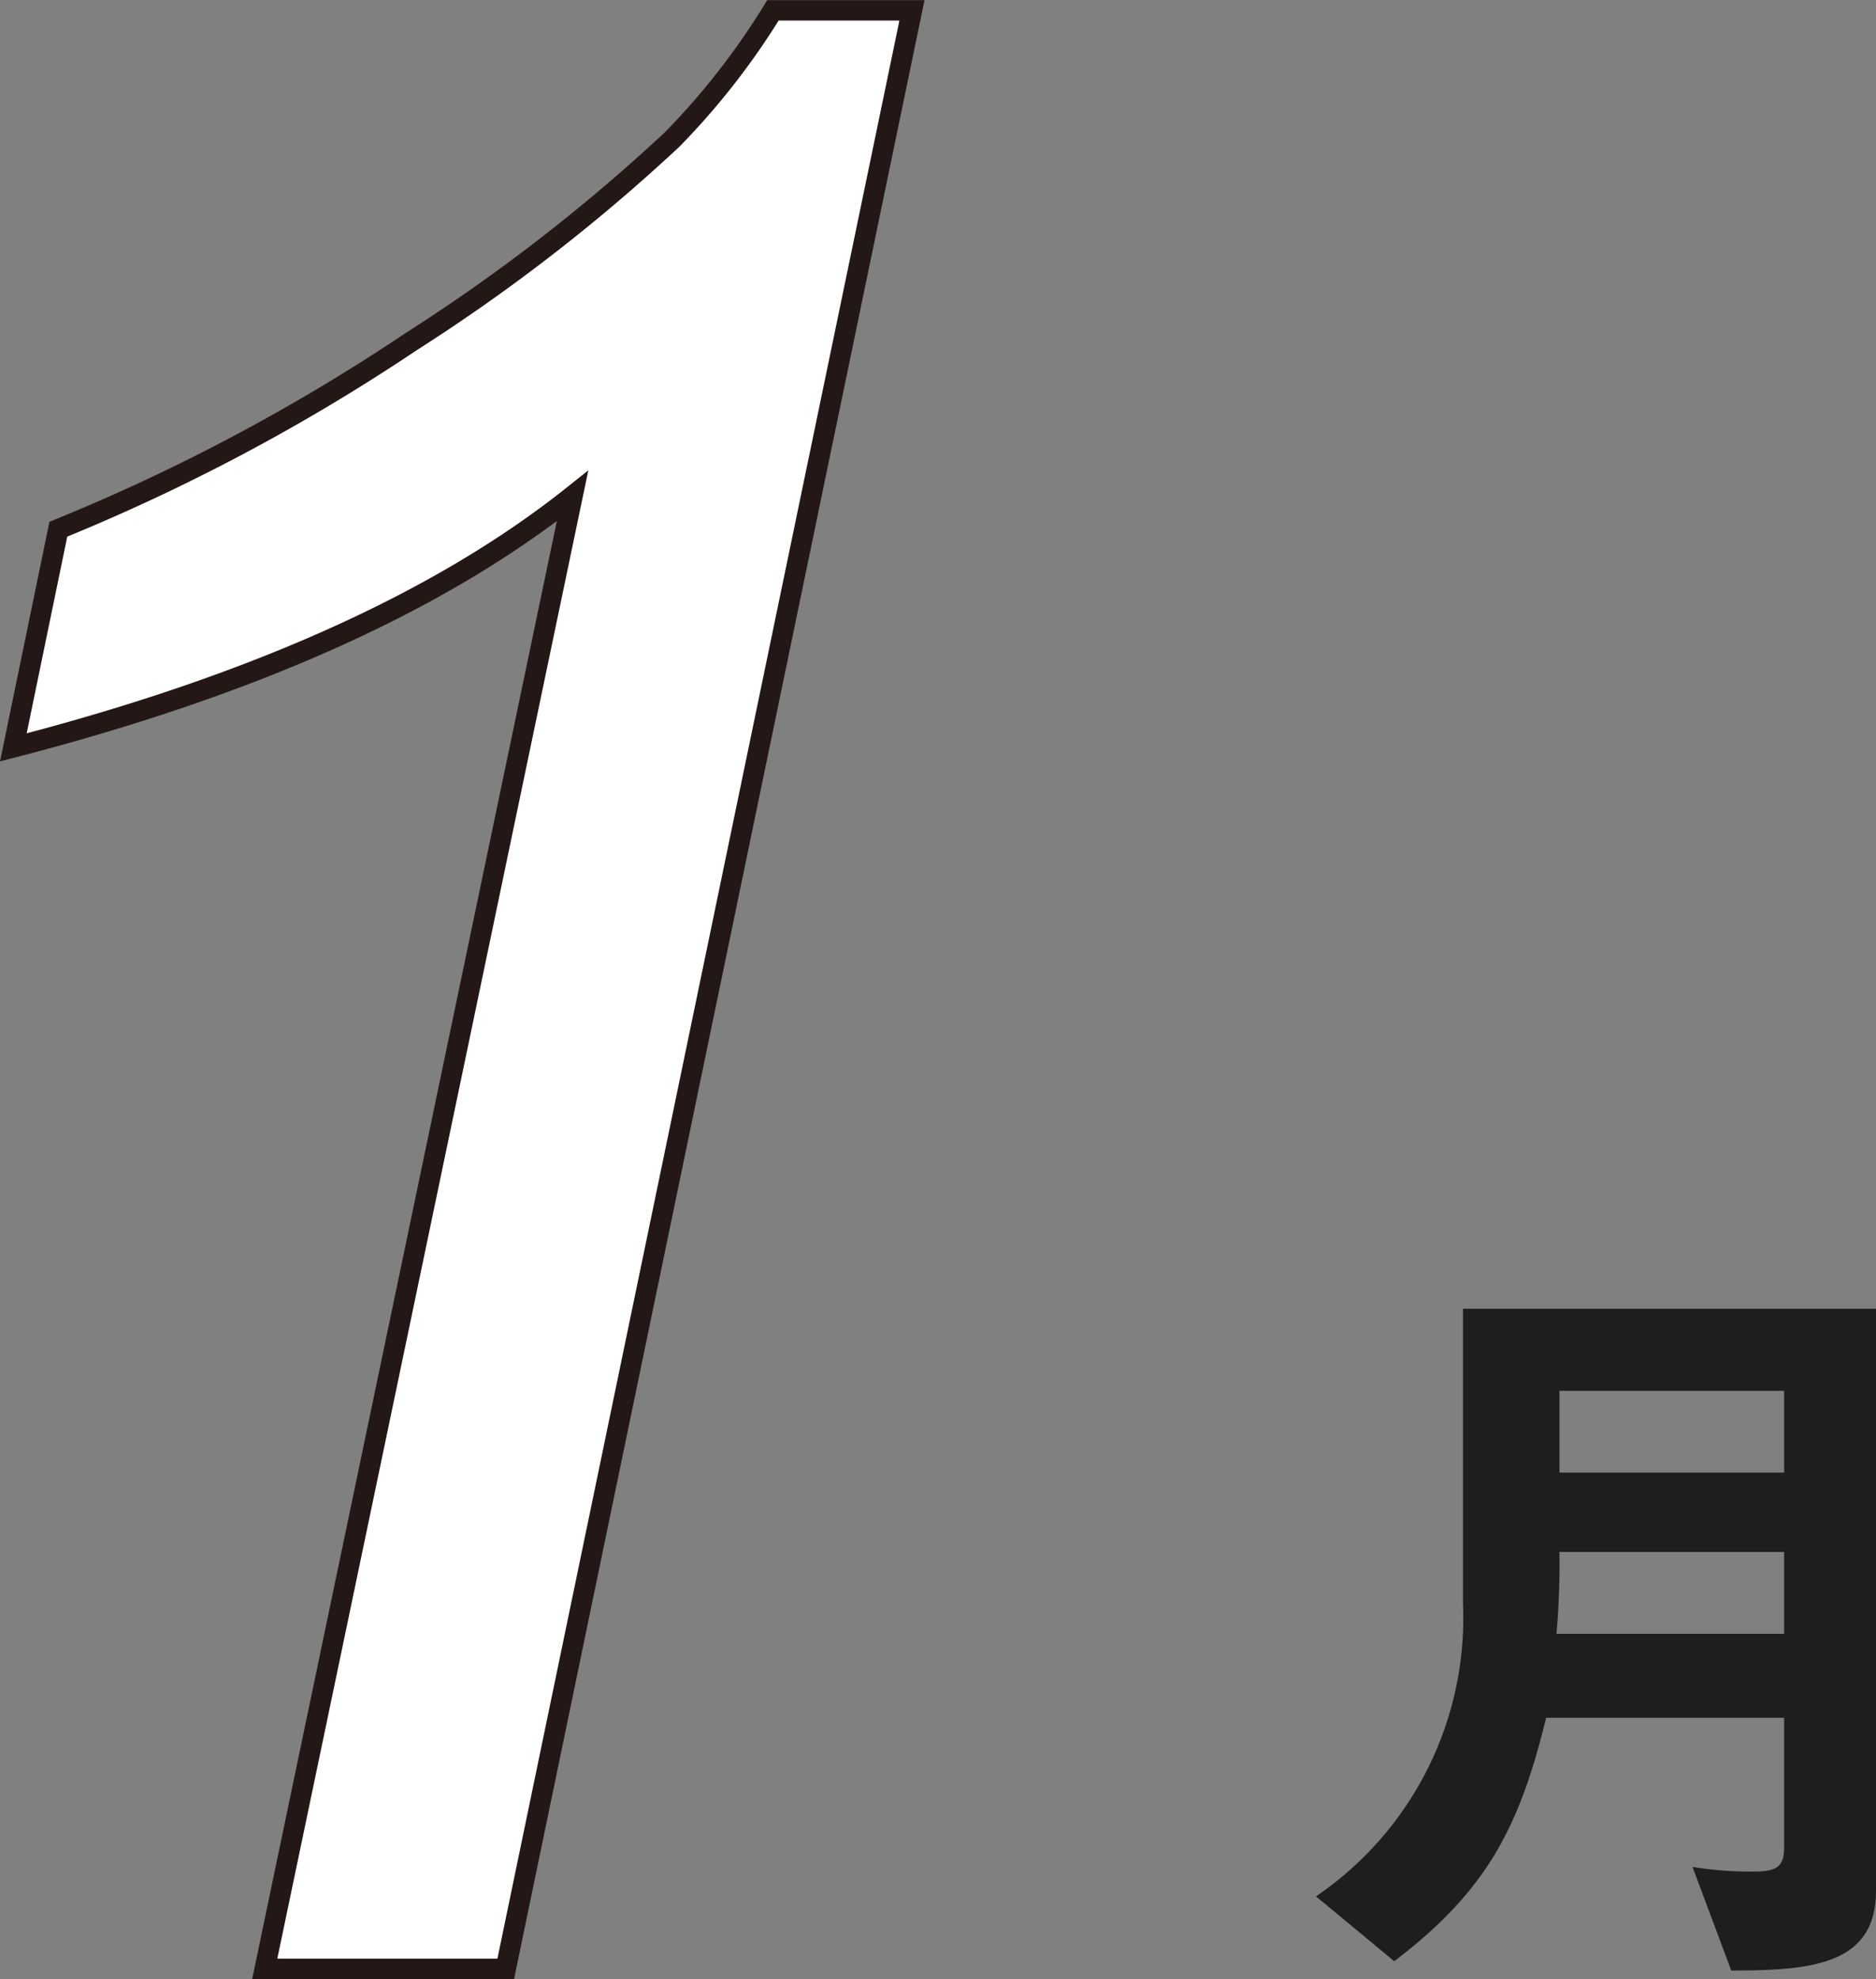 <svg xmlns="http://www.w3.org/2000/svg" width="68.81" height="72.58" viewBox="0 0 68.81 72.58"><rect x="0" y="0" width="68.81" height="72.58" fill="#808080" stroke="none"/><defs><style>.cls-1{fill:#fff;stroke:#231815;stroke-miterlimit:10;stroke-width:0.75px;}.cls-2{fill:#1e1e1e;}</style></defs><g id="レイヤー_2" data-name="レイヤー 2"><g id="文字"><path class="cls-1" d="M9.71,72.21,21,18.19Q13.7,24,.49,27.41l1.65-8a72,72,0,0,0,12.94-6.88,66.13,66.13,0,0,0,9.58-7.42A26.77,26.77,0,0,0,28.35.38h5.1L18.55,72.21Z"/><path class="cls-2" d="M63.5,72.27l-1.42-3.8a13.26,13.26,0,0,0,2.29.17c.84,0,1.07-.23,1.07-.87V63H56.71c-1,4.11-2.23,6.38-5.57,8.93l-2.87-2.38a12.35,12.35,0,0,0,5.39-10.76V48H68.81V69.34C68.81,72.06,66.46,72.27,63.5,72.27Zm1.94-15.35H57.2a29.83,29.83,0,0,1-.11,3h8.35Zm0-5.91H57.2v3h8.24Z"/></g></g></svg>